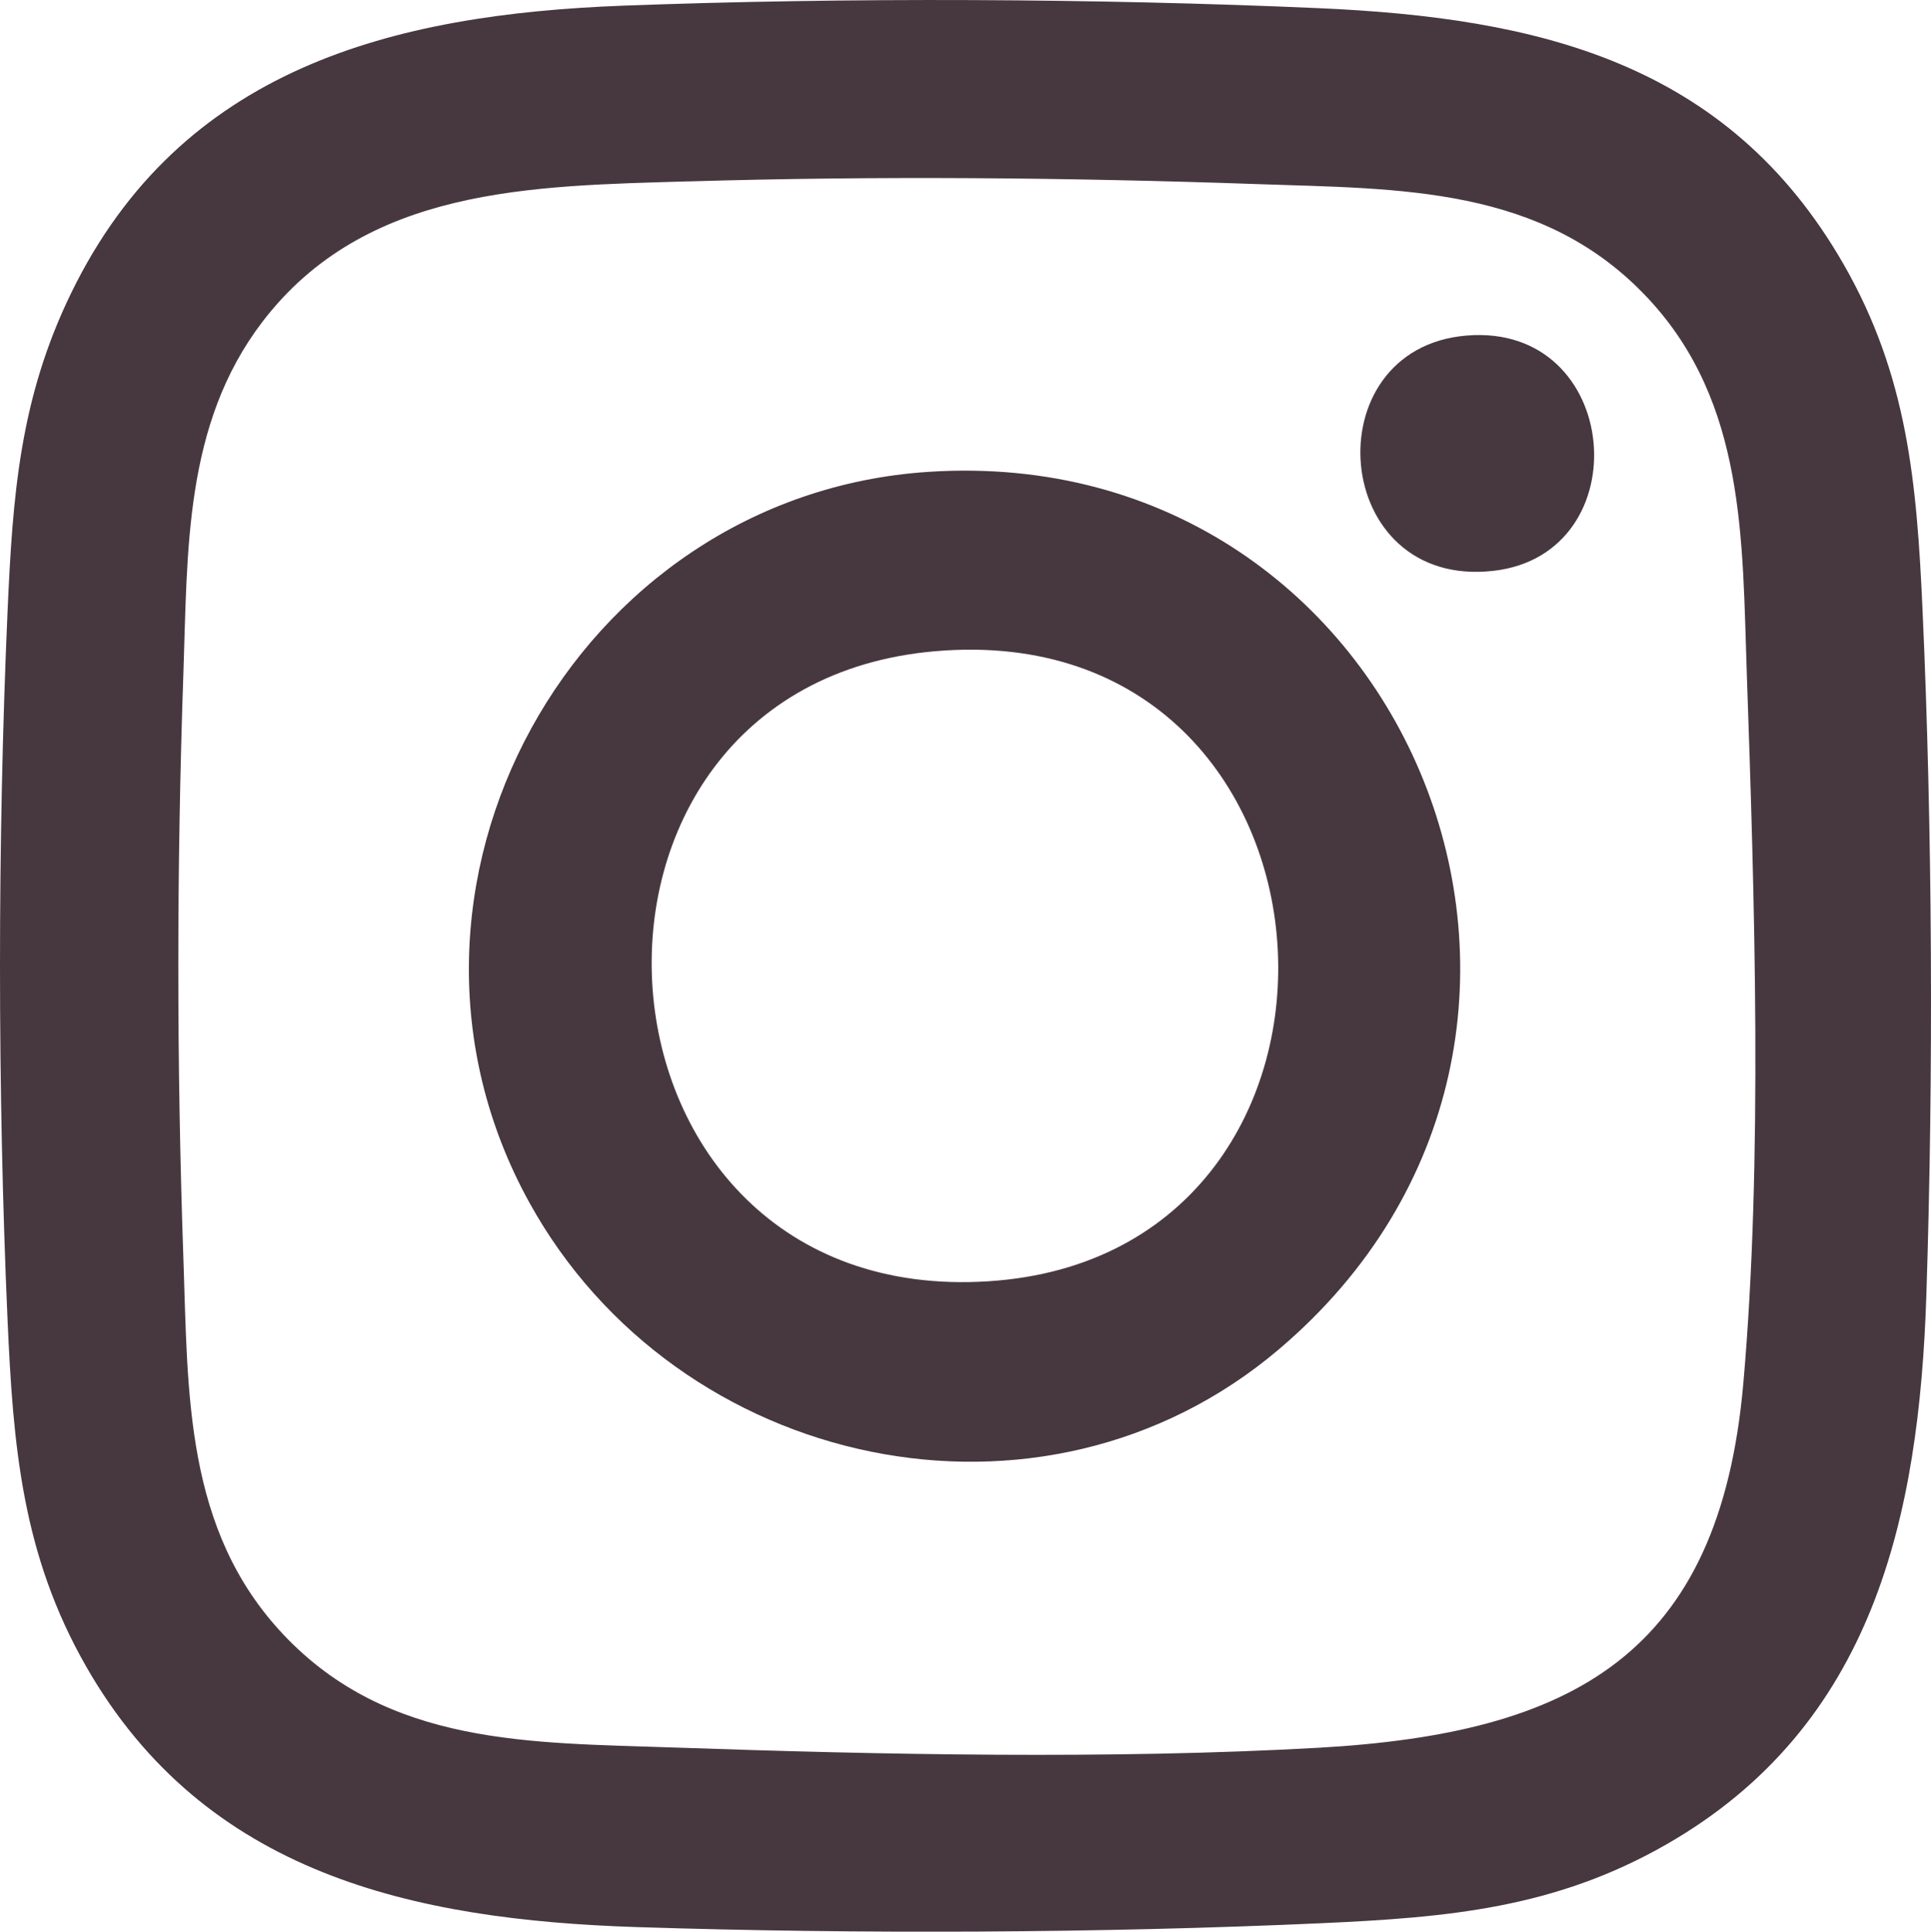 <?xml version="1.0" encoding="UTF-8"?>
<svg id="_レイヤー_2" data-name="レイヤー 2" xmlns="http://www.w3.org/2000/svg" viewBox="0 0 331.9 331.97">
  <defs>
    <style>
      .cls-1 {
        fill: #473840;
      }
    </style>
  </defs>
  <g id="_レイヤー_1-2" data-name="レイヤー 1">
    <g>
      <path class="cls-1" d="M107.19.97c38.38-1.44,81.13-1.25,119.41.43,37.6,1.65,70.32,9.19,90.31,44.07,10.99,19.17,12.55,37.62,13.53,59.2,1.71,37.73,1.9,79.9.67,117.73-1.24,38.39-9.11,74.2-44.71,94.59-19.19,10.99-37.62,12.55-59.21,13.53-37.73,1.71-79.91,1.9-117.74.67-38.45-1.25-74.18-9.09-94.6-44.71-11.08-19.33-12.6-38.02-13.56-59.79-1.72-39.11-1.72-82.32,0-121.44.88-19.95,2.06-36.69,10.98-54.97C31.07,11.76,67.34,2.46,107.19.97ZM118.29,31.17c-26.84.8-55.48.93-73.22,24.18-13.45,17.63-12.81,39.31-13.55,60.42-1.16,33.28-1.16,67.13,0,100.42.81,23.2.17,46.72,17.22,64.76,18.08,19.13,42.52,18.52,66.92,19.37,35.77,1.25,75.3,2.06,110.96.05,43.49-2.46,68.9-15.82,73.02-62.59,3.36-38.14,1.94-83.53.6-122.01-.8-22.93-.17-46.46-16.92-64.44-18.09-19.43-42.68-18.83-67.22-19.69-32.33-1.13-65.39-1.43-97.81-.46Z"/>
      <path class="cls-1" d="M159.59,81.09c82.81-5.41,124.06,96.67,60.22,150.81-40.74,34.55-103.48,20.71-128.83-25.24-29.7-53.83,7.72-121.59,68.62-125.57ZM160.83,111.91c-69.77,5.93-63,112.92,9.06,108.29,70.9-4.55,64.54-114.55-9.06-108.29Z"/>
      <path class="cls-1" d="M252.05,57.67c26.76-2.24,29.92,37.52,4.68,40.43-28.09,3.23-31.17-38.21-4.68-40.43Z"/>
    </g>
  </g>
</svg>